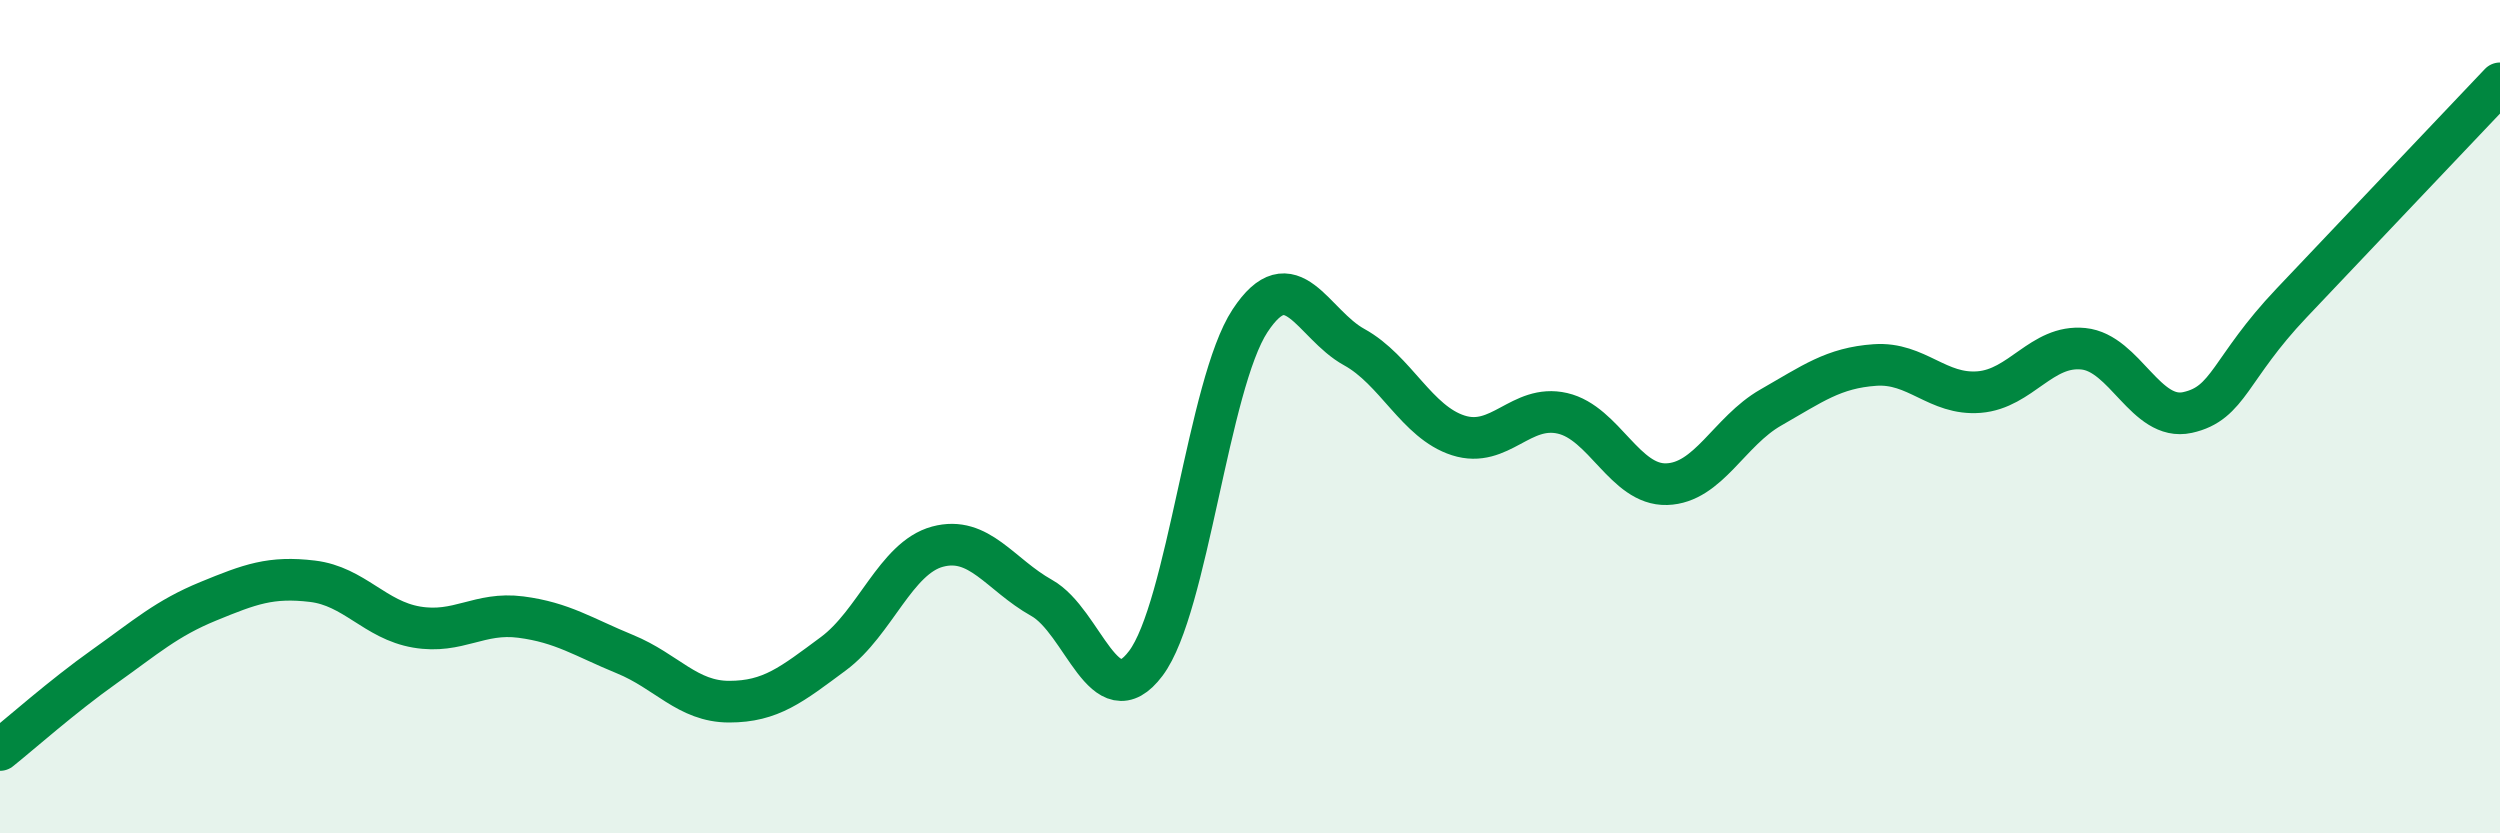 
    <svg width="60" height="20" viewBox="0 0 60 20" xmlns="http://www.w3.org/2000/svg">
      <path
        d="M 0,18 C 0.5,17.6 1.5,16.71 2.5,16 C 3.5,15.29 4,14.84 5,14.43 C 6,14.02 6.5,13.83 7.5,13.95 C 8.5,14.07 9,14.88 10,15.05 C 11,15.22 11.5,14.68 12.5,14.81 C 13.5,14.94 14,15.29 15,15.7 C 16,16.11 16.5,16.84 17.5,16.84 C 18.5,16.84 19,16.43 20,15.69 C 21,14.95 21.5,13.39 22.5,13.12 C 23.5,12.85 24,13.79 25,14.35 C 26,14.91 26.5,17.25 27.5,15.92 C 28.5,14.59 29,9.22 30,7.7 C 31,6.18 31.5,7.78 32.5,8.33 C 33.5,8.88 34,10.13 35,10.45 C 36,10.77 36.5,9.69 37.5,9.92 C 38.5,10.15 39,11.65 40,11.62 C 41,11.59 41.5,10.35 42.5,9.78 C 43.5,9.21 44,8.83 45,8.76 C 46,8.69 46.5,9.49 47.5,9.41 C 48.5,9.33 49,8.27 50,8.37 C 51,8.47 51.5,10.12 52.5,9.9 C 53.5,9.68 53.5,8.85 55,7.27 C 56.5,5.69 59,3.05 60,2L60 20L0 20Z"
        fill="#008740"
        opacity="0.1"
        stroke-linecap="round"
        stroke-linejoin="round"
      />
      <path
        d="M 0,18 C 0.5,17.6 1.5,16.71 2.5,16 C 3.5,15.29 4,14.84 5,14.43 C 6,14.02 6.5,13.83 7.5,13.95 C 8.5,14.07 9,14.88 10,15.05 C 11,15.22 11.5,14.68 12.5,14.81 C 13.5,14.94 14,15.29 15,15.7 C 16,16.11 16.5,16.84 17.5,16.84 C 18.5,16.84 19,16.43 20,15.69 C 21,14.95 21.5,13.39 22.5,13.12 C 23.5,12.85 24,13.79 25,14.35 C 26,14.91 26.5,17.25 27.5,15.92 C 28.5,14.59 29,9.22 30,7.7 C 31,6.18 31.5,7.78 32.5,8.33 C 33.5,8.88 34,10.13 35,10.45 C 36,10.77 36.5,9.69 37.5,9.92 C 38.5,10.15 39,11.65 40,11.62 C 41,11.59 41.5,10.35 42.5,9.78 C 43.5,9.21 44,8.83 45,8.76 C 46,8.69 46.5,9.49 47.5,9.41 C 48.5,9.33 49,8.27 50,8.37 C 51,8.47 51.5,10.12 52.5,9.9 C 53.5,9.68 53.5,8.85 55,7.27 C 56.5,5.69 59,3.05 60,2"
        stroke="#008740"
        stroke-width="1"
        fill="none"
        stroke-linecap="round"
        stroke-linejoin="round"
      />
    </svg>
  